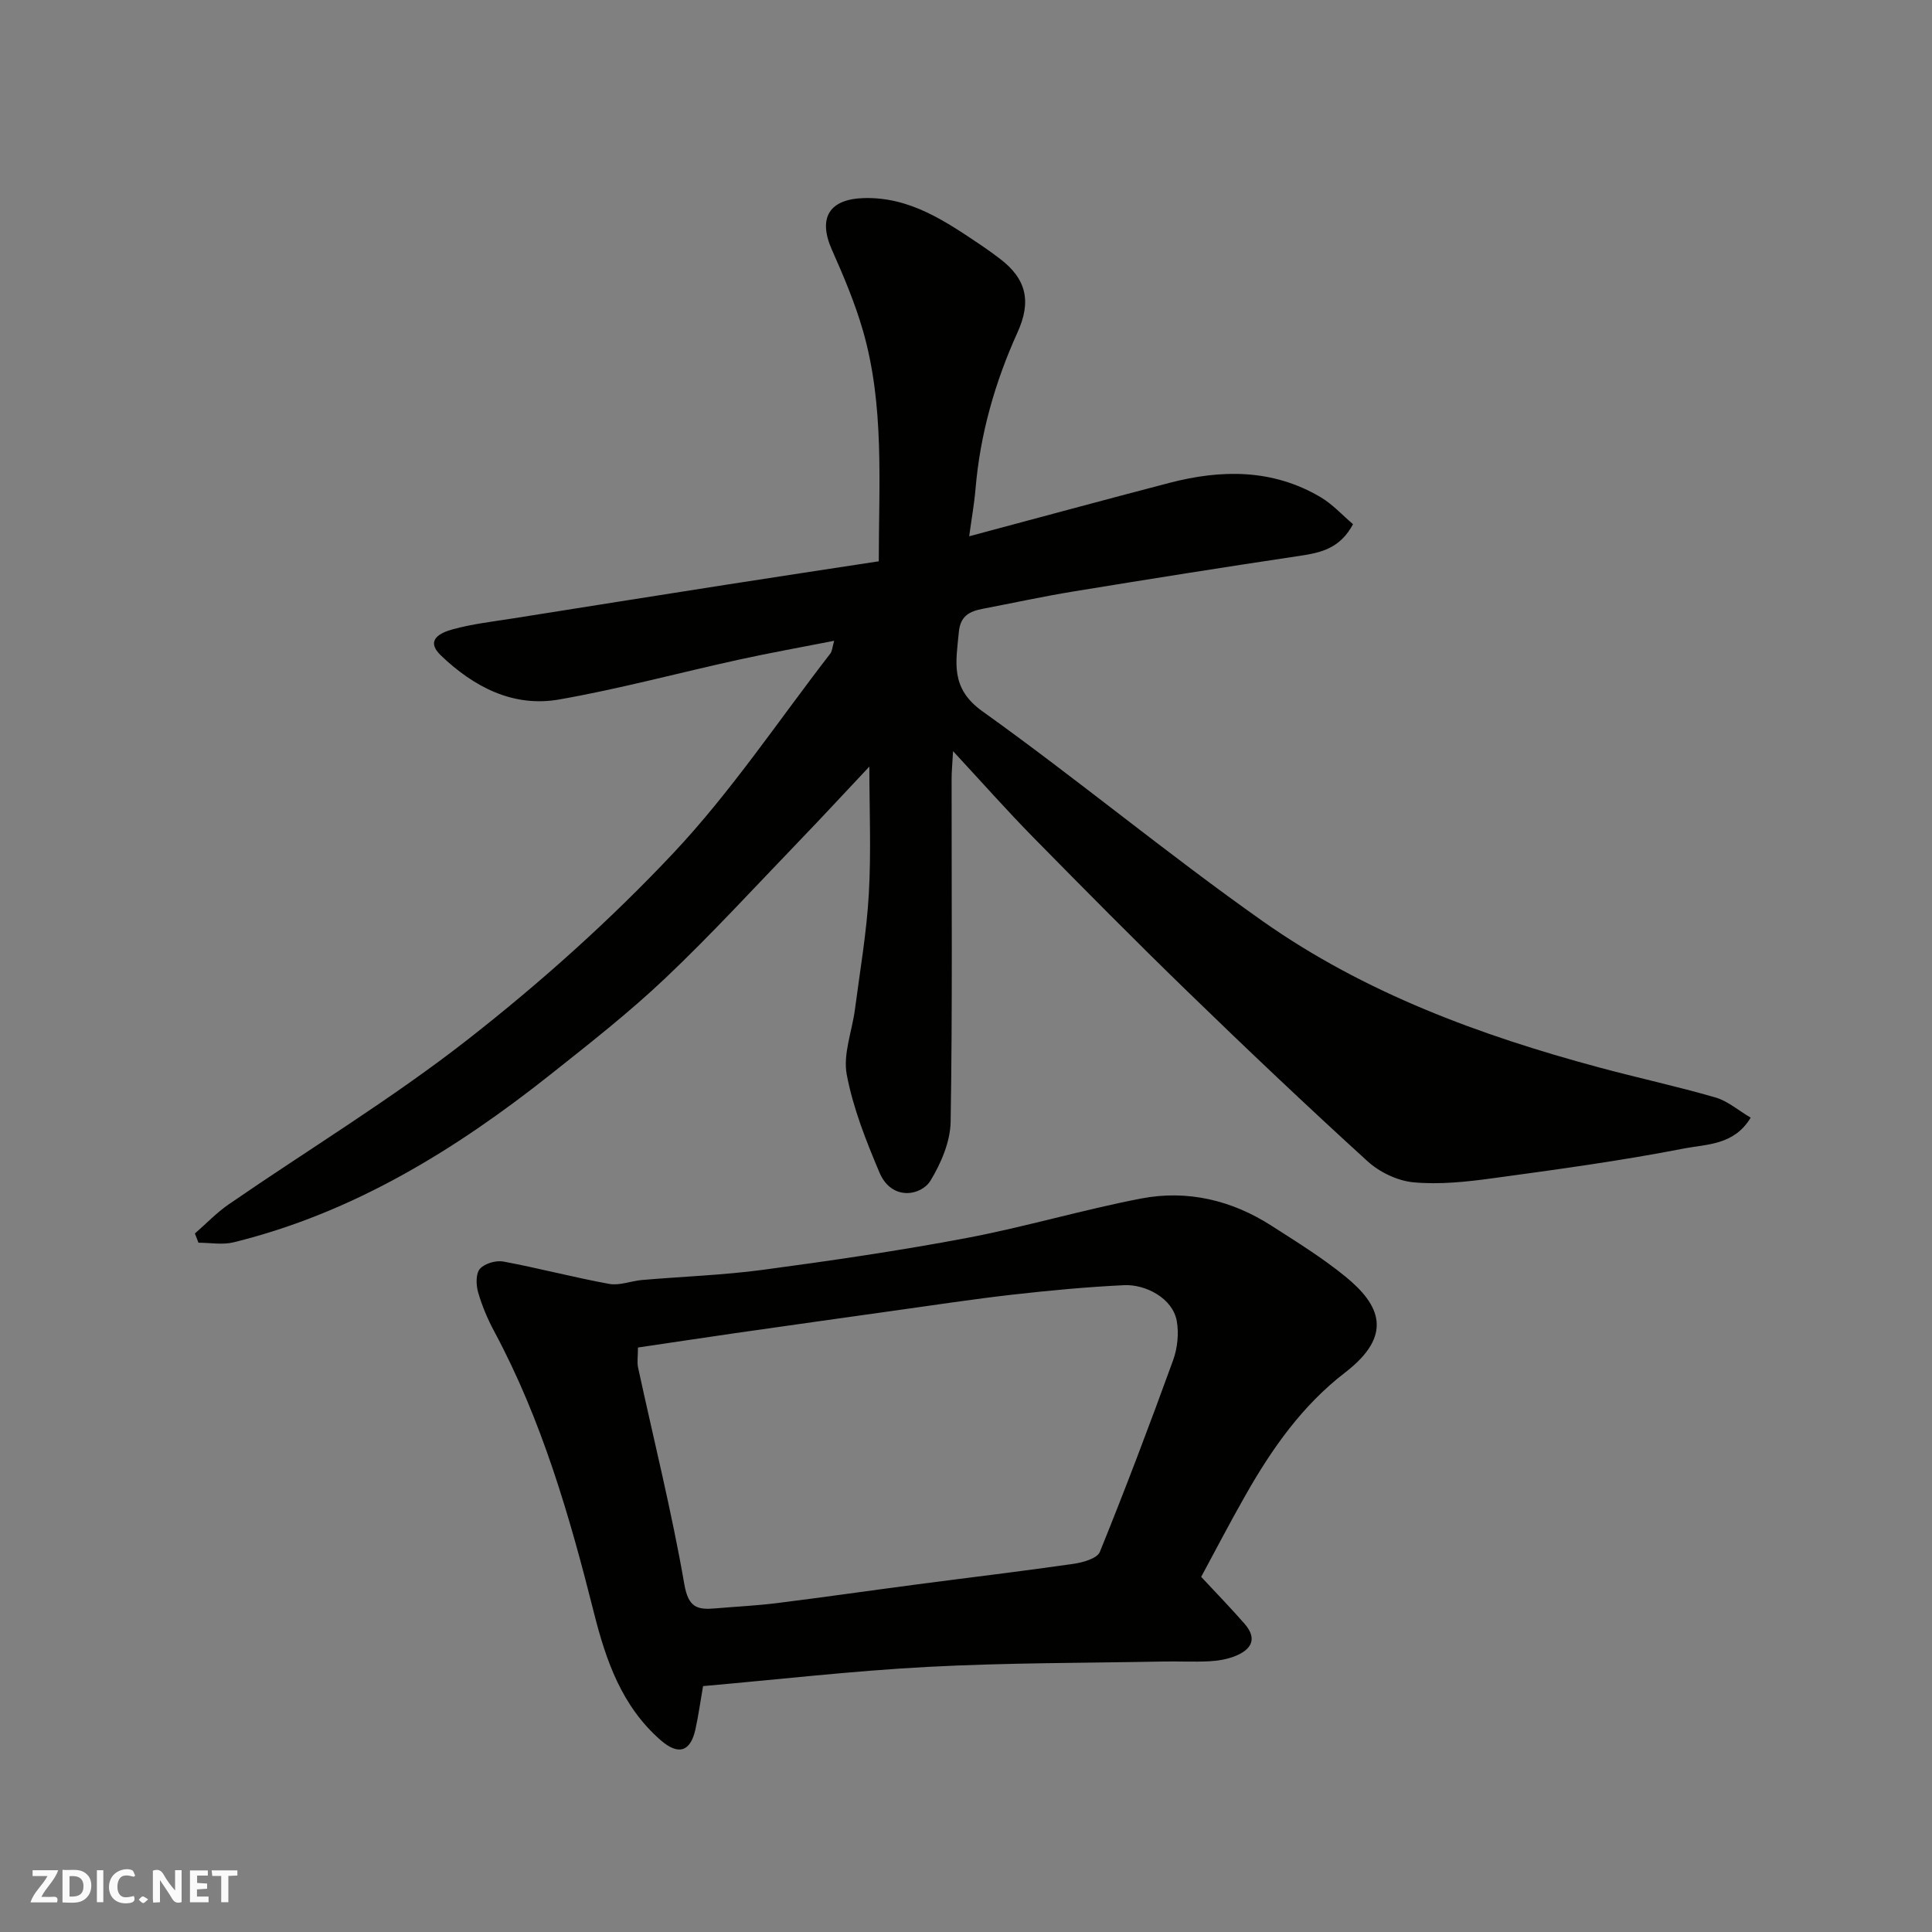 <svg enable-background="new 0 0 400 400" viewBox="0 0 400 400" xmlns="http://www.w3.org/2000/svg"><rect x="0" y="0" width="400" height="400" fill="#808080" stroke="none"/><g fill="#fafafb"><path d="m37.59 393.81c-.92.31-1.52.05-2-.78-.7-1.2-1.52-2.34-2.47-3.78v4.59c-.55.03-.95.05-1.41.07-.03-.37-.06-.64-.06-.91 0-1.91 0-3.81 0-5.7 1.13-.41 1.77-.03 2.29.91.62 1.11 1.38 2.14 2.31 3.19v-4.2h1.35v6.61z"/><path d="m12.94 393.88v-6.75c1.9.19 3.93-.54 5.37 1.29.8 1.01.78 2.88.03 3.97-1.37 1.97-3.4 1.51-5.4 1.49m1.45-1.22c2.04.12 2.92-.58 2.89-2.21-.03-1.51-.98-2.19-2.89-2z"/><path d="m11.81 393.87h-5.49c.68-2.18 2.47-3.48 3.51-5.45h-3.08v-1.21h5.29c-.71 2.13-2.44 3.48-3.47 5.51.86 0 1.63.04 2.39-.01.79-.05 1.14.21.85 1.16"/><path d="m39.33 393.86v-6.61h3.7v1.07h-2.22v1.52c.68.04 1.34.09 2.07.13v1.07c-.72.05-1.38.09-2.1.14v1.48h2.4v1.19h-3.85z"/><path d="m27.71 388.56c-1.15-.3-2.46-.61-3.1.64-.37.73-.41 1.93-.06 2.67.63 1.35 1.99.93 3.17.68.35.94-.01 1.32-.93 1.46-1.62.25-3.05-.27-3.76-1.48-.73-1.24-.6-3.03.31-4.17.88-1.11 2.71-1.7 4-1.16.32.13.44.74.65 1.12-.1.08-.19.16-.28.24"/><path d="m49.15 387.24v1.07c-.59.02-1.17.05-1.87.08v5.44h-1.48v-5.44h-1.85c-.05-.4-.08-.73-.13-1.15z"/><path d="m20.06 387.21h1.33v6.62h-1.33z"/><path d="m30.68 393.25c-.49.38-.8.79-1.05.76-.32-.05-.6-.45-.9-.7.26-.24.51-.64.8-.67.29-.04.62.3 1.15.61"/></g><path d="m40.35 255.38c2.34-2.03 4.5-4.32 7.04-6.06 16.53-11.38 33.76-21.82 49.53-34.16 15.05-11.78 29.45-24.67 42.53-38.58 11.95-12.71 21.75-27.43 32.47-41.28.37-.48.39-1.24.78-2.63-6.84 1.34-13.32 2.5-19.75 3.91-12.4 2.72-24.69 6.05-37.18 8.24-9.52 1.67-17.65-2.59-24.45-9.08-3.46-3.3.01-4.78 2.36-5.43 4.06-1.13 8.32-1.61 12.5-2.27 14.68-2.34 29.36-4.66 44.04-6.96 10.48-1.64 20.96-3.22 31.72-4.87.01-16.32 1.18-32.22-3.26-47.7-1.65-5.74-4.01-11.32-6.44-16.79-2.93-6.6-.59-10.52 6.66-10.71 9.64-.25 17.04 4.93 24.51 9.95 1.22.82 2.4 1.69 3.57 2.58 5.58 4.22 6.58 8.91 3.68 15.29-4.67 10.31-7.74 21.08-8.69 32.41-.26 3.07-.81 6.11-1.31 9.79 14.3-3.82 27.86-7.51 41.47-11.06 10.76-2.8 21.37-2.9 31.28 2.96 2.5 1.48 4.54 3.75 6.72 5.6-2.71 5.05-6.68 5.9-11.01 6.55-15.67 2.34-31.32 4.83-46.95 7.39-6.27 1.03-12.49 2.38-18.73 3.58-2.69.52-4.61 1.46-4.92 4.79-.58 6.19-1.87 11.6 4.87 16.42 19.68 14.07 38.34 29.58 58.11 43.51 20.99 14.78 44.89 23.59 69.57 30.23 8.01 2.16 16.13 3.91 24.1 6.22 2.53.73 4.71 2.66 7.29 4.18-3.43 5.73-9.16 5.48-13.74 6.37-13.14 2.57-26.44 4.37-39.71 6.18-5.4.74-10.95 1.33-16.32.84-3.32-.3-7.06-2.09-9.56-4.37-12.62-11.49-25.01-23.24-37.26-35.13-10.81-10.49-21.41-21.21-31.97-31.95-5.43-5.53-10.57-11.34-16.58-17.82-.14 2.62-.3 4.17-.3 5.73-.02 23.66.19 47.33-.2 70.99-.07 4.12-1.97 8.57-4.16 12.18-1.92 3.16-8.06 4.29-10.58-1.67-2.77-6.56-5.46-13.33-6.77-20.27-.8-4.25 1.11-8.99 1.7-13.52 1.04-7.96 2.42-15.9 2.87-23.9.5-8.71.11-17.47.11-26.35-4.7 4.99-9.66 10.37-14.73 15.63-9.1 9.45-17.98 19.14-27.49 28.16-7.49 7.1-15.67 13.51-23.77 19.94-19.72 15.64-40.88 28.67-65.64 34.77-2.29.56-4.84.08-7.27.08-.24-.64-.49-1.28-.74-1.91z" fill="#010100"/><path d="m248.69 326.47c3.28 3.53 6.22 6.54 8.98 9.71 2.82 3.23 1.29 5.44-2.08 6.75-1.64.63-3.47.93-5.23 1.02-3.16.16-6.33-.01-9.49.05-16.26.31-32.54.25-48.77 1.11-15.56.82-31.07 2.62-46.54 3.98-.55 3.18-.95 6.07-1.57 8.91-1.02 4.72-3.56 5.46-7.18 2.31-8.04-7-11.33-16.43-13.83-26.36-5.05-20.08-10.79-39.92-20.66-58.31-1.38-2.57-2.54-5.32-3.34-8.12-.43-1.51-.49-3.84.39-4.83.98-1.11 3.32-1.79 4.86-1.5 7.34 1.37 14.57 3.29 21.91 4.63 2.13.39 4.49-.61 6.77-.81 8.36-.72 16.77-1 25.08-2.11 14.08-1.89 28.15-3.94 42.1-6.58 12.14-2.29 24.04-5.85 36.17-8.18 9.57-1.84 18.74.34 26.98 5.63 5.21 3.34 10.51 6.62 15.29 10.51 7.27 5.92 9.99 12.16-.02 19.87-8.86 6.81-15.13 15.72-20.57 25.29-3.33 5.84-6.41 11.79-9.25 17.03zm-116.61-47.48c0 1.86-.21 3.06.03 4.16 3.24 14.96 6.97 29.83 9.58 44.89.84 4.84 2.74 5.28 6.42 4.96 4.26-.37 8.55-.57 12.79-1.1 9.74-1.22 19.46-2.62 29.19-3.9 10.72-1.41 21.45-2.68 32.14-4.22 1.96-.28 4.92-1.11 5.48-2.47 5.32-13.11 10.33-26.36 15.16-39.66.91-2.51 1.24-5.58.76-8.19-.88-4.74-6.52-7.58-10.87-7.38-7.71.37-15.42 1.09-23.09 1.96-8.13.92-16.22 2.16-24.33 3.29-11.01 1.54-22.02 3.1-33.03 4.67-6.62.95-13.22 1.96-20.23 2.99z" fill="#010100"/></svg>